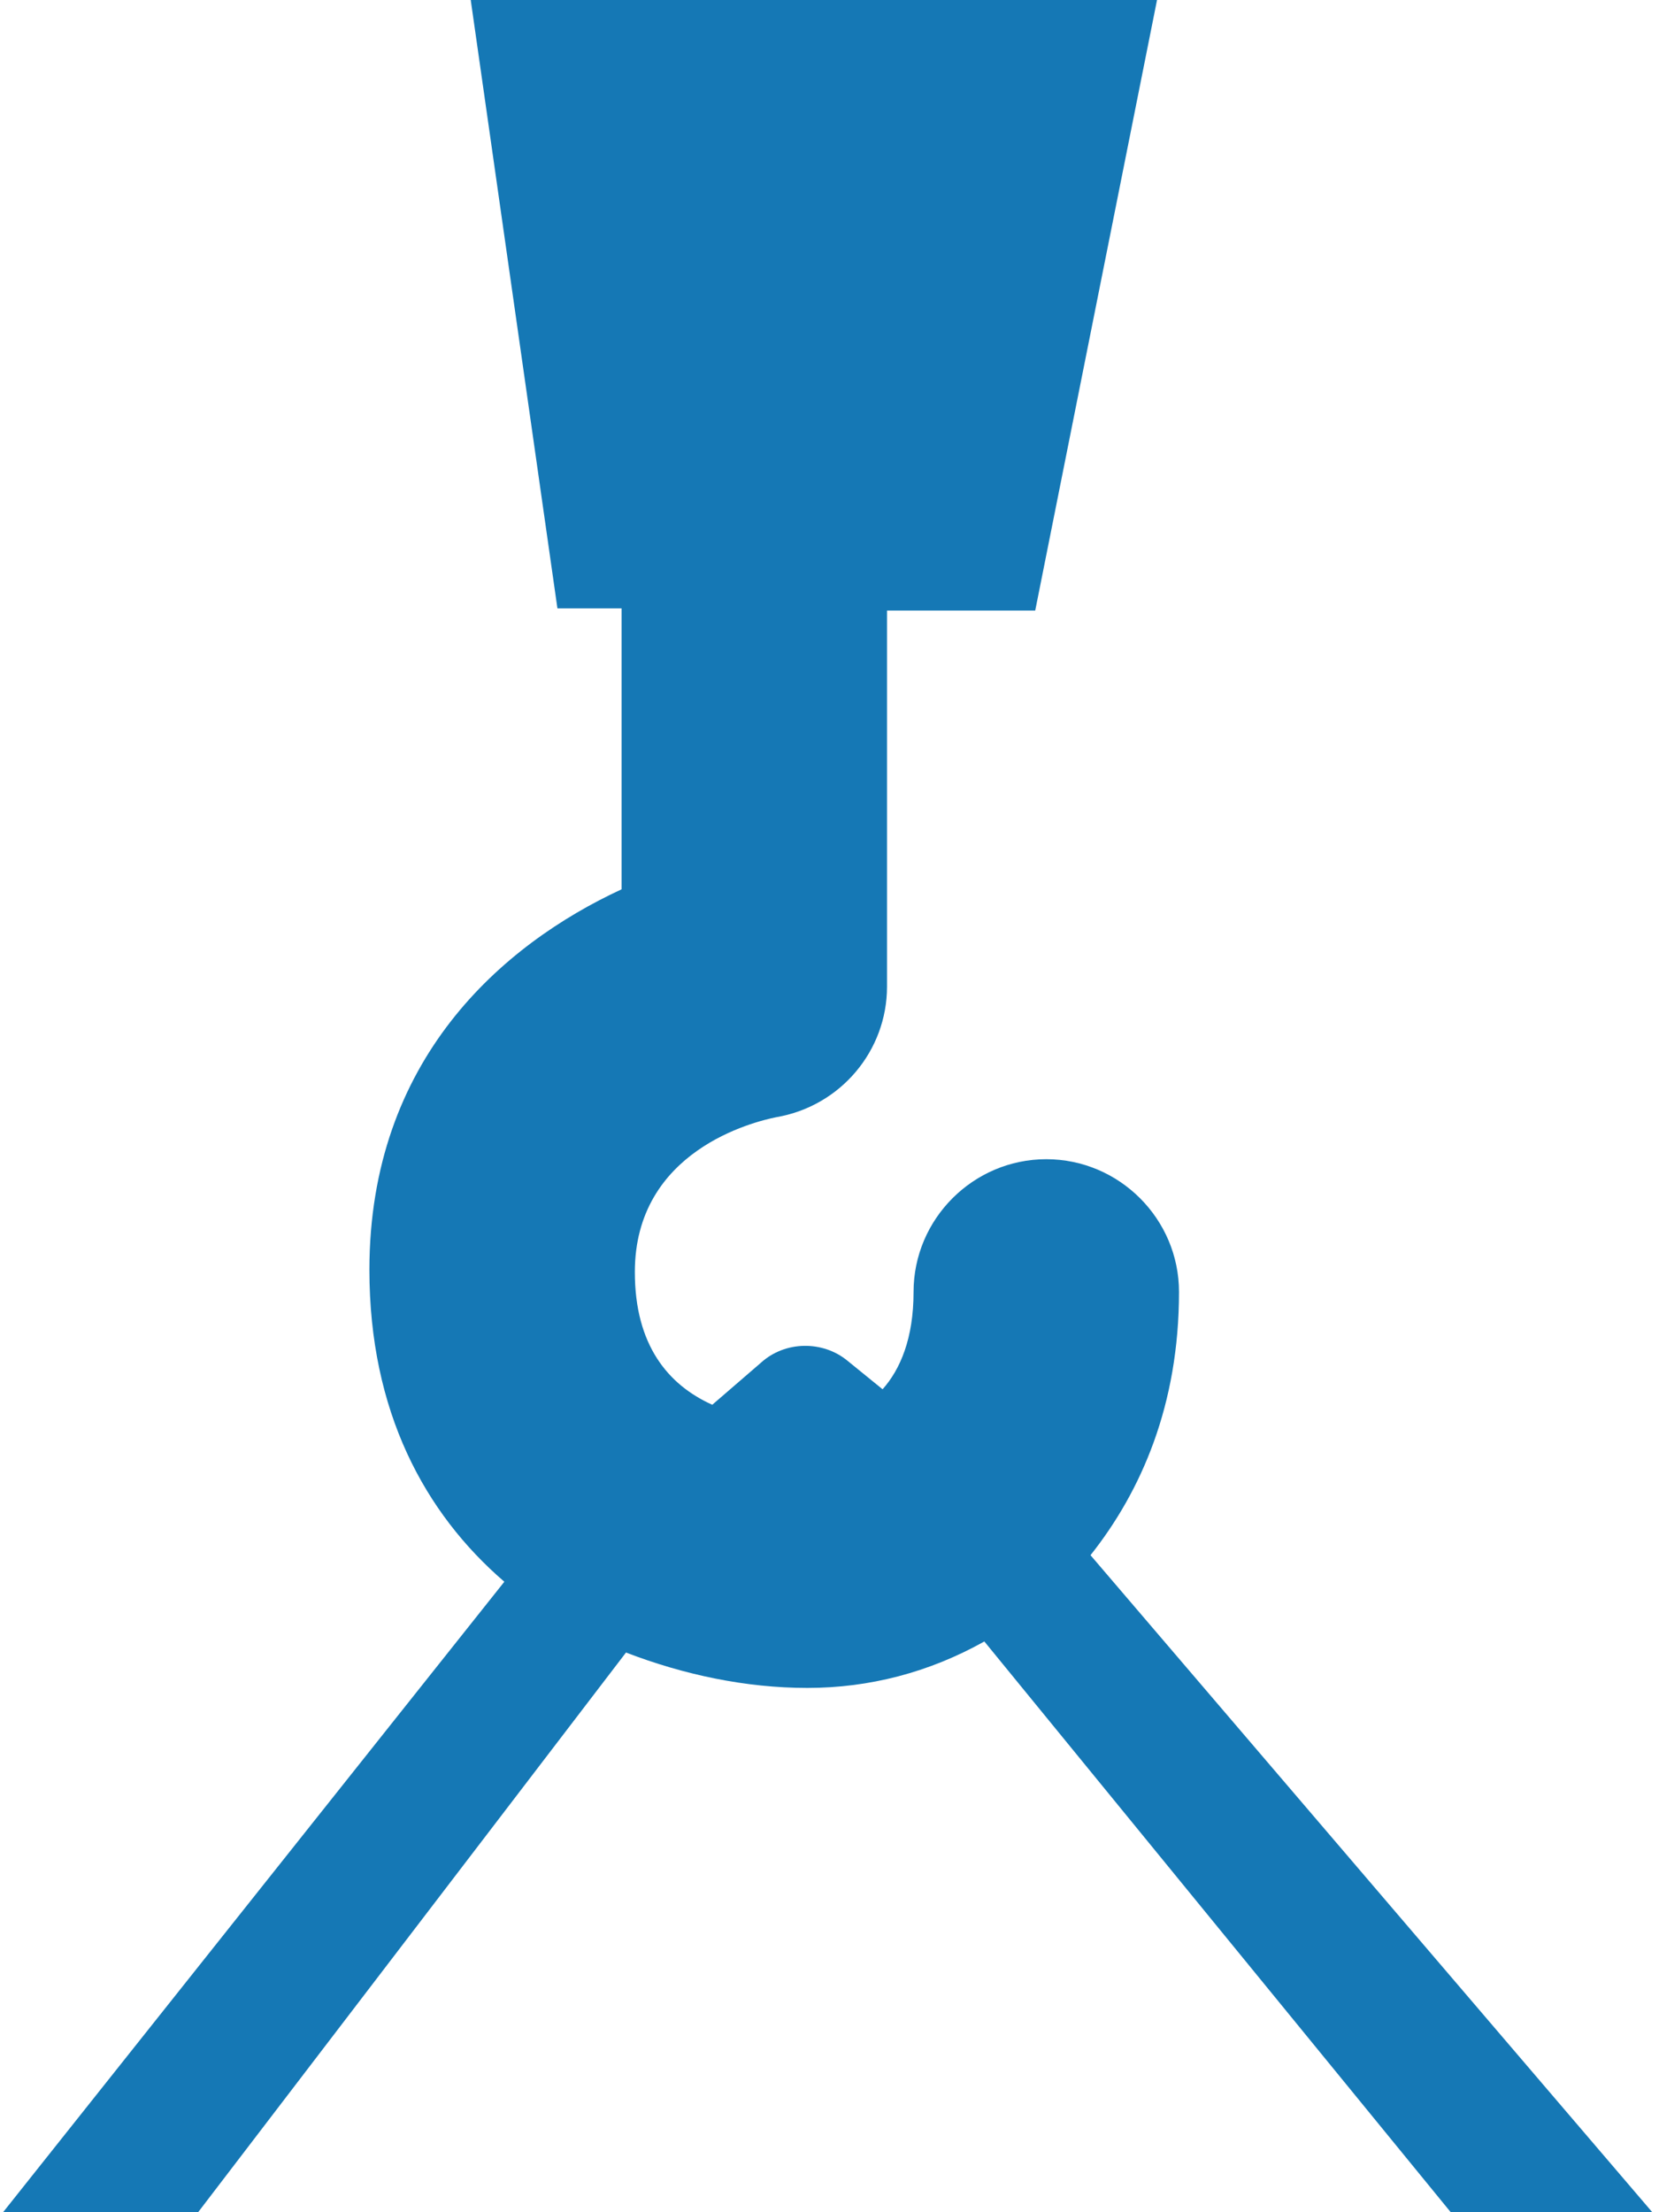 <?xml version="1.0" encoding="utf-8"?>
<!-- Generator: Adobe Illustrator 21.1.0, SVG Export Plug-In . SVG Version: 6.00 Build 0)  -->
<svg version="1.1" id="Calque_1" xmlns="http://www.w3.org/2000/svg" xmlns:xlink="http://www.w3.org/1999/xlink" x="0px" y="0px"
	 viewBox="0 0 75 100" style="enable-background:new 0 0 75 100;" xml:space="preserve">
<style type="text/css">
	.st0{fill:#1578B5;}
</style>
<path class="st0" d="M53.3,58.4c0-3.3-2.7-6-6-6s-6,2.7-6,6c0,2.1-0.6,3.5-1.4,4.4l-1.6-1.3c-1.1-0.9-2.8-0.9-3.9,0.1l-2.2,1.9
	c-2-0.9-3.5-2.7-3.5-6c0-5.5,5.4-6.8,6.4-7c2.9-0.5,5-3,5-5.9v-17h6.7l8.4-42.1h-9.1V-200l-6-4v189.4h-6V-208l-6-4v197.4h-8.9
	l6,42.1h2.9v12.7c-5.4,2.5-11.4,7.7-11.4,17.2c0,6.4,2.5,11,6.1,14.1l-32.6,41h9.2l28.9-37.8c2.6,1,5.4,1.6,8.2,1.6s5.5-0.7,8-2.1
	l31.3,38.3h9.4l0.1-0.1l-36-42.1C51.6,67.4,53.3,63.5,53.3,58.4"/>
</svg>
